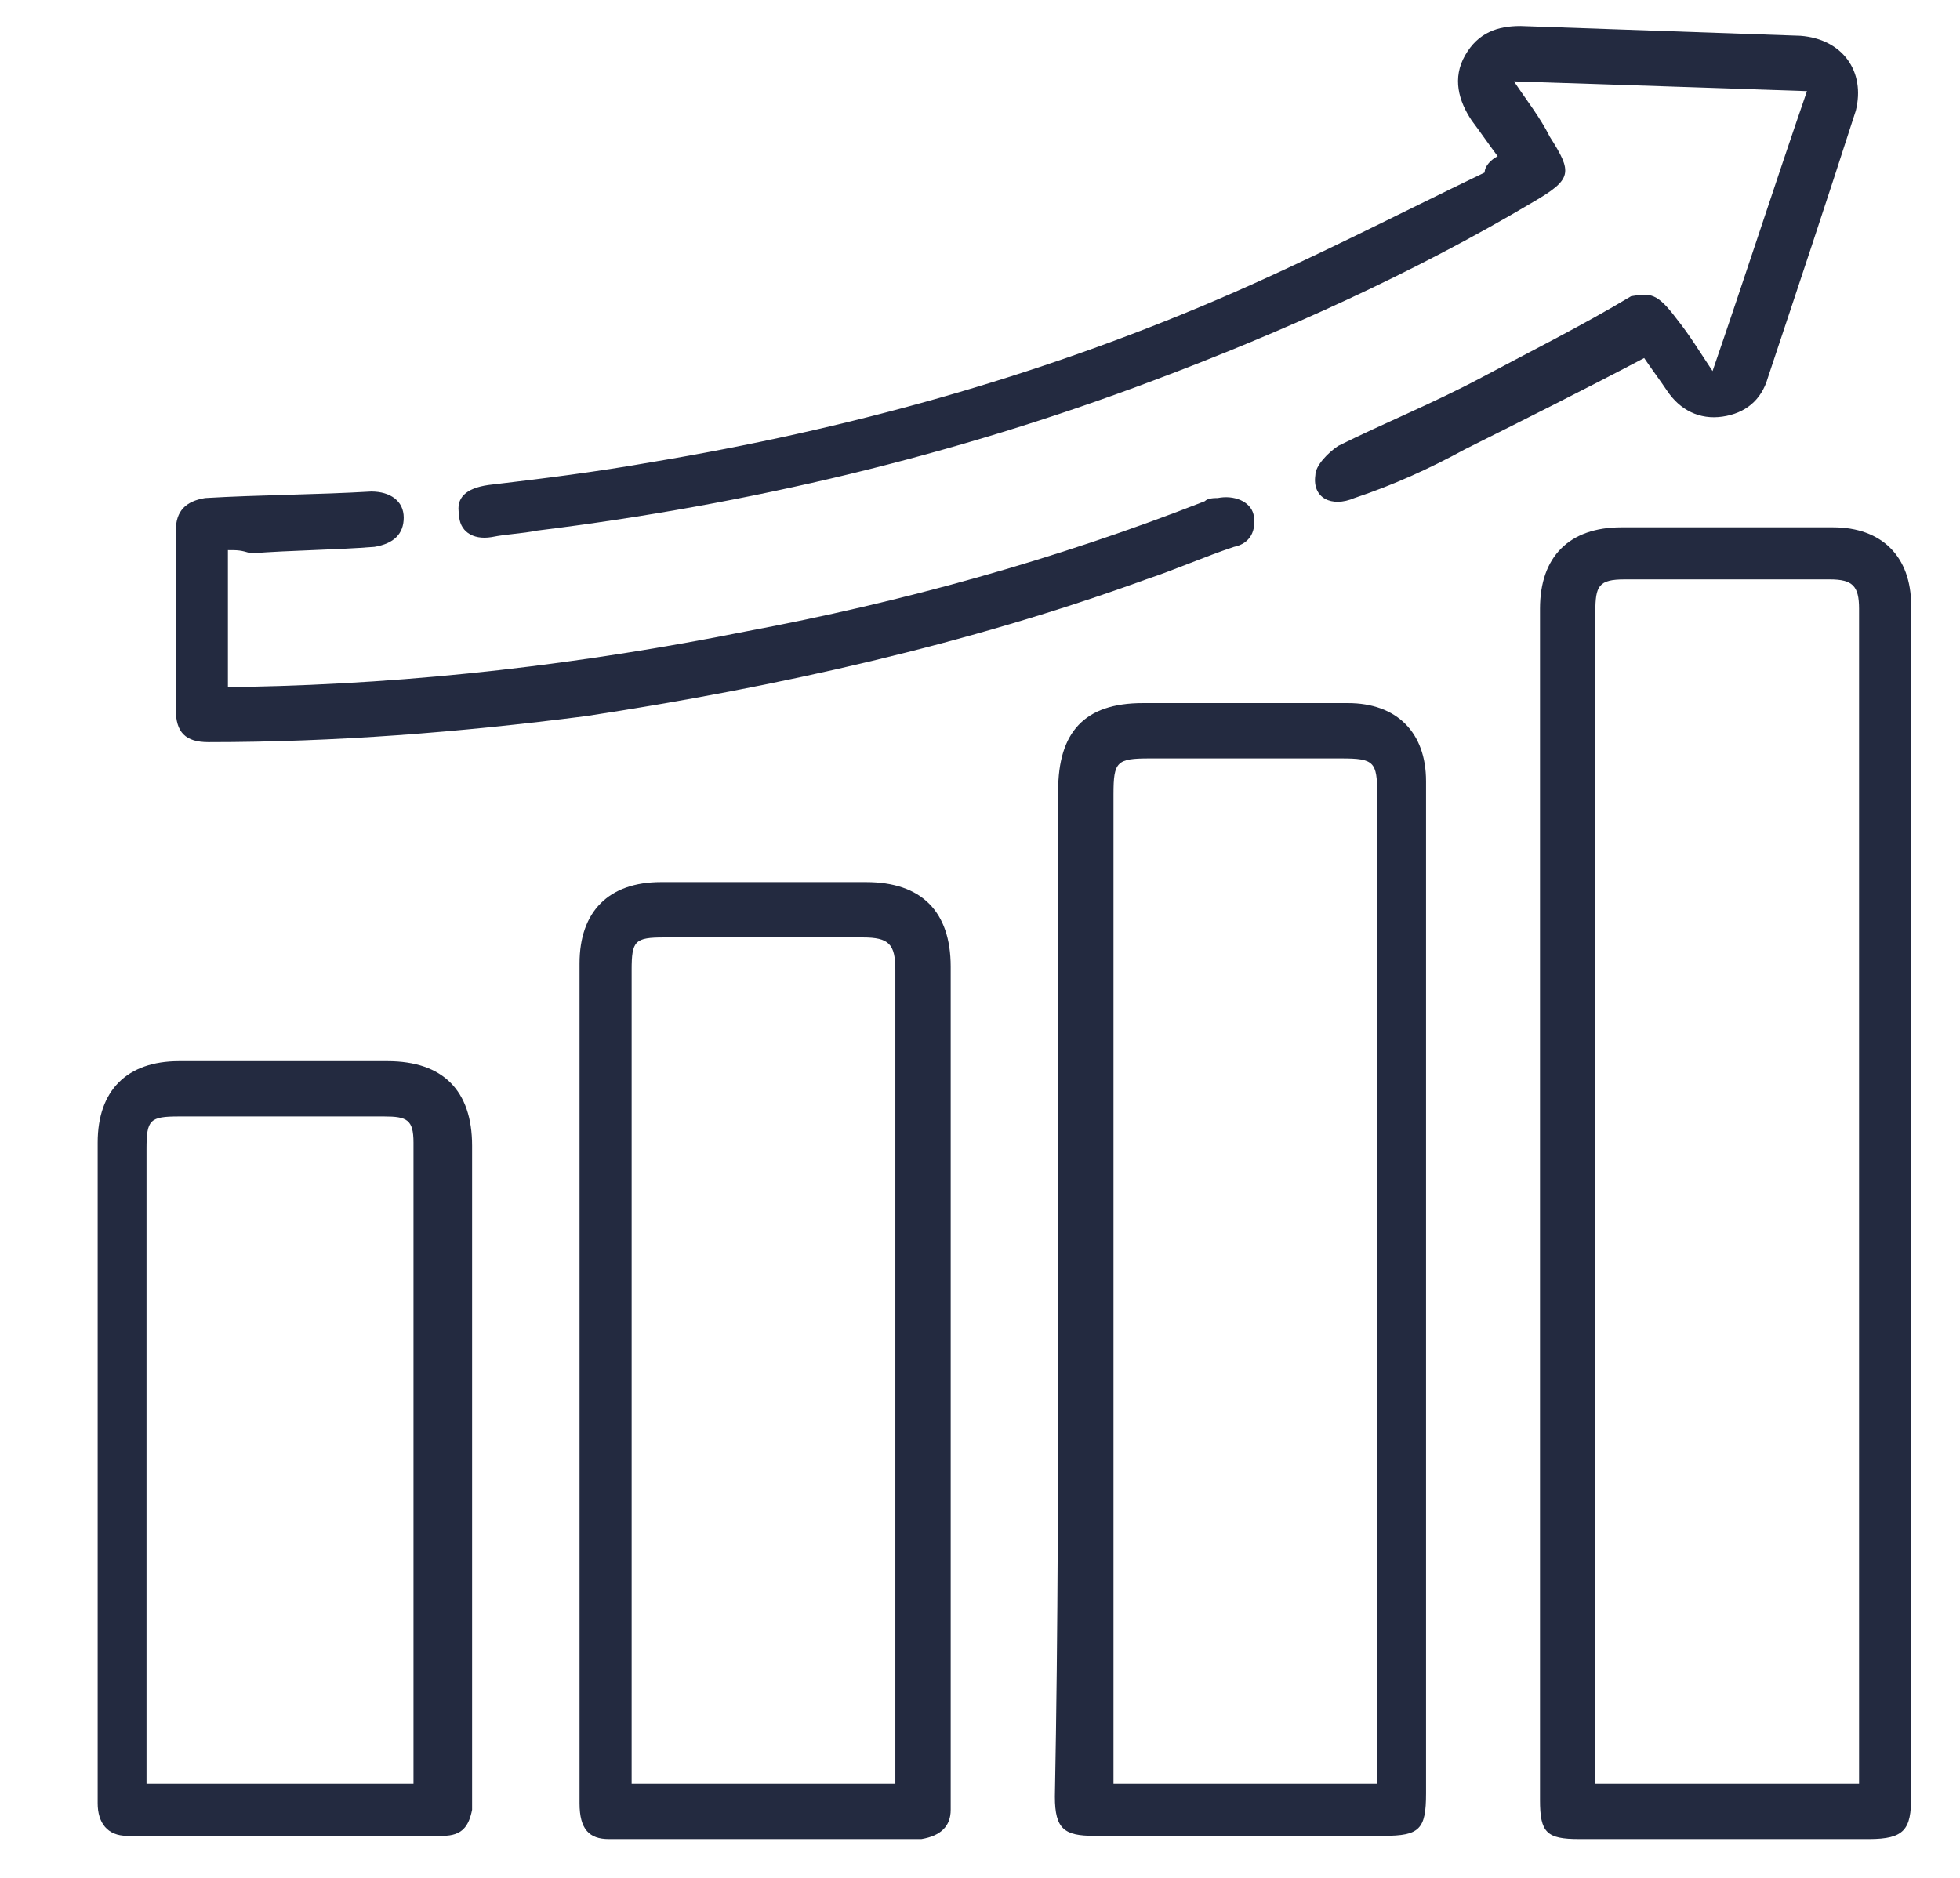 <?xml version="1.0" encoding="utf-8"?>
<!-- Generator: Adobe Illustrator 27.9.0, SVG Export Plug-In . SVG Version: 6.00 Build 0)  -->
<svg version="1.1" id="Слой_1" xmlns="http://www.w3.org/2000/svg" xmlns:xlink="http://www.w3.org/1999/xlink" x="0px" y="0px"
	 viewBox="0 0 60.2 57.7" style="enable-background:new 0 0 60.2 57.7;" xml:space="preserve">
<style type="text/css">
	.st0{fill-rule:evenodd;clip-rule:evenodd;fill:#0b132b;}
	.st1{fill:#0b132b;}
	.st2{fill-rule:evenodd;clip-rule:evenodd;fill:#0b132b;}
	.st3{fill-rule:evenodd;clip-rule:evenodd;fill:#FFFFFF;}
	.st4{fill:none;stroke:#0b132b;stroke-width:5.027;stroke-miterlimit:10;}
	.st5{fill:#0b132b;}
	.st6{opacity:0.9;}
	.st7{fill:#0b132b;}
</style>
<g class="st6">
	<path class="st7" d="M57.1,54.8c0-0.2,0-0.2,0-0.3c0-11.9,0-23.9,0-35.8c0-0.7-0.2-0.9-0.9-0.9c-2.1,0-4.2,0-6.3,0
		c-0.8,0-0.9,0.2-0.9,1v34.8v1.2L57.1,54.8L57.1,54.8z M58.7,36.9v18.3c0,1-0.2,1.3-1.3,1.3h-8.9c-1,0-1.2-0.2-1.2-1.2V18.7
		c0-1.6,0.9-2.5,2.5-2.5c2.2,0,4.3,0,6.5,0c1.5,0,2.4,0.9,2.4,2.4L58.7,36.9L58.7,36.9z"/>
	<path class="st7" d="M34.2,54.8h8.1v-4.5V24.4c0-1-0.1-1.1-1.1-1.1h-5.9c-1,0-1.1,0.1-1.1,1.1c0,9.2,0,18.3,0,27.5L34.2,54.8
		L34.2,54.8z M32.5,39.6V24.3c0-1.8,0.8-2.7,2.6-2.7h6.3c1.5,0,2.4,0.9,2.4,2.4c0,10.4,0,20.7,0,31.1c0,1.1-0.2,1.3-1.3,1.3h-8.9
		c-0.9,0-1.2-0.2-1.2-1.2C32.5,50,32.5,44.8,32.5,39.6L32.5,39.6z"/>
	<path class="st7" d="M46,4.8c-0.3-0.4-0.5-0.7-0.8-1.1c-0.4-0.6-0.6-1.3-0.2-2c0.4-0.7,1-0.9,1.7-0.9c2.8,0.1,5.7,0.2,8.6,0.3
		c1.3,0.1,2,1.1,1.7,2.3c-0.9,2.8-1.8,5.5-2.7,8.2c-0.2,0.7-0.7,1.1-1.4,1.2c-0.7,0.1-1.3-0.2-1.7-0.8c-0.2-0.3-0.5-0.7-0.7-1
		c-1.9,1-3.7,1.9-5.5,2.8c-1.1,0.6-2.2,1.1-3.4,1.5c-0.7,0.3-1.3,0-1.2-0.7c0-0.3,0.4-0.7,0.7-0.9c1.4-0.7,2.9-1.3,4.4-2.1
		c1.5-0.8,3.1-1.6,4.6-2.5C50.7,9,50.9,9,51.5,9.8c0.4,0.5,0.7,1,1.1,1.6c1-2.9,1.9-5.7,2.9-8.6c-3-0.1-5.9-0.2-9-0.3
		c0.4,0.6,0.8,1.1,1.1,1.7c0.7,1.1,0.7,1.3-0.5,2c-3.7,2.2-7.7,4-11.7,5.5c-6.1,2.3-12.4,3.8-18.9,4.6c-0.5,0.1-0.9,0.1-1.4,0.2
		c-0.6,0.1-1-0.2-1-0.7c-0.1-0.5,0.2-0.8,0.9-0.9c1.7-0.2,3.3-0.4,5-0.7c6-1,11.8-2.6,17.4-5c2.8-1.2,5.5-2.6,8.2-3.9
		C45.6,5.1,45.8,4.9,46,4.8L46,4.8z"/>
	<path class="st7" d="M19.4,54.8h8.1c0-0.2,0-0.4,0-0.6c0-8.1,0-16.3,0-24.4c0-0.8-0.2-1-1-1h-6.1c-0.9,0-1,0.1-1,1
		c0,7.4,0,14.8,0,22.2L19.4,54.8L19.4,54.8z M17.8,42.3V29.6c0-1.6,0.9-2.5,2.5-2.5c2.1,0,4.2,0,6.3,0c1.7,0,2.6,0.9,2.6,2.6
		c0,8.4,0,16.7,0,25.1c0,0.3,0,0.5,0,0.8c0,0.5-0.3,0.8-0.9,0.9c-3.2,0-6.4,0-9.6,0c-0.6,0-0.9-0.3-0.9-1.1c0-3.4,0-6.9,0-10.3
		L17.8,42.3L17.8,42.3L17.8,42.3z"/>
	<path class="st7" d="M12.7,54.8c0-0.1,0-0.2,0-0.3c0-6.5,0-12.9,0-19.4c0-0.7-0.2-0.8-0.9-0.8c-2.1,0-4.2,0-6.3,0c-0.9,0-1,0.1-1,1
		c0,6.3,0,12.5,0,18.8v0.7L12.7,54.8L12.7,54.8z M3,45.1v-10c0-1.6,0.9-2.5,2.5-2.5c2.1,0,4.3,0,6.4,0c1.7,0,2.6,0.9,2.6,2.6v19.5
		c0,0.3,0,0.6,0,0.9c-0.1,0.5-0.3,0.8-0.9,0.8c-3.2,0-6.5,0-9.7,0c-0.6,0-0.9-0.4-0.9-1c0-2.2,0-4.3,0-6.5L3,45.1L3,45.1L3,45.1z"/>
	<path class="st7" d="M7,16.9v4.2c0.2,0,0.4,0,0.6,0c5.2-0.1,10.3-0.7,15.3-1.7c4.8-0.9,9.5-2.2,14.1-4c0.1-0.1,0.3-0.1,0.4-0.1
		c0.5-0.1,1,0.1,1.1,0.5c0.1,0.5-0.1,0.9-0.6,1c-0.9,0.3-1.8,0.7-2.7,1C29.7,19.8,23.9,21.1,18,22c-3.9,0.5-7.7,0.8-11.6,0.8
		c-0.7,0-1-0.3-1-1c0-1.8,0-3.7,0-5.5c0-0.6,0.3-0.9,0.9-1c1.7-0.1,3.4-0.1,5.1-0.2c0.6,0,1,0.3,1,0.8c0,0.5-0.3,0.8-0.9,0.9
		c-1.3,0.1-2.5,0.1-3.8,0.2C7.4,16.9,7.3,16.9,7,16.9L7,16.9z"/>
</g>
</svg>
